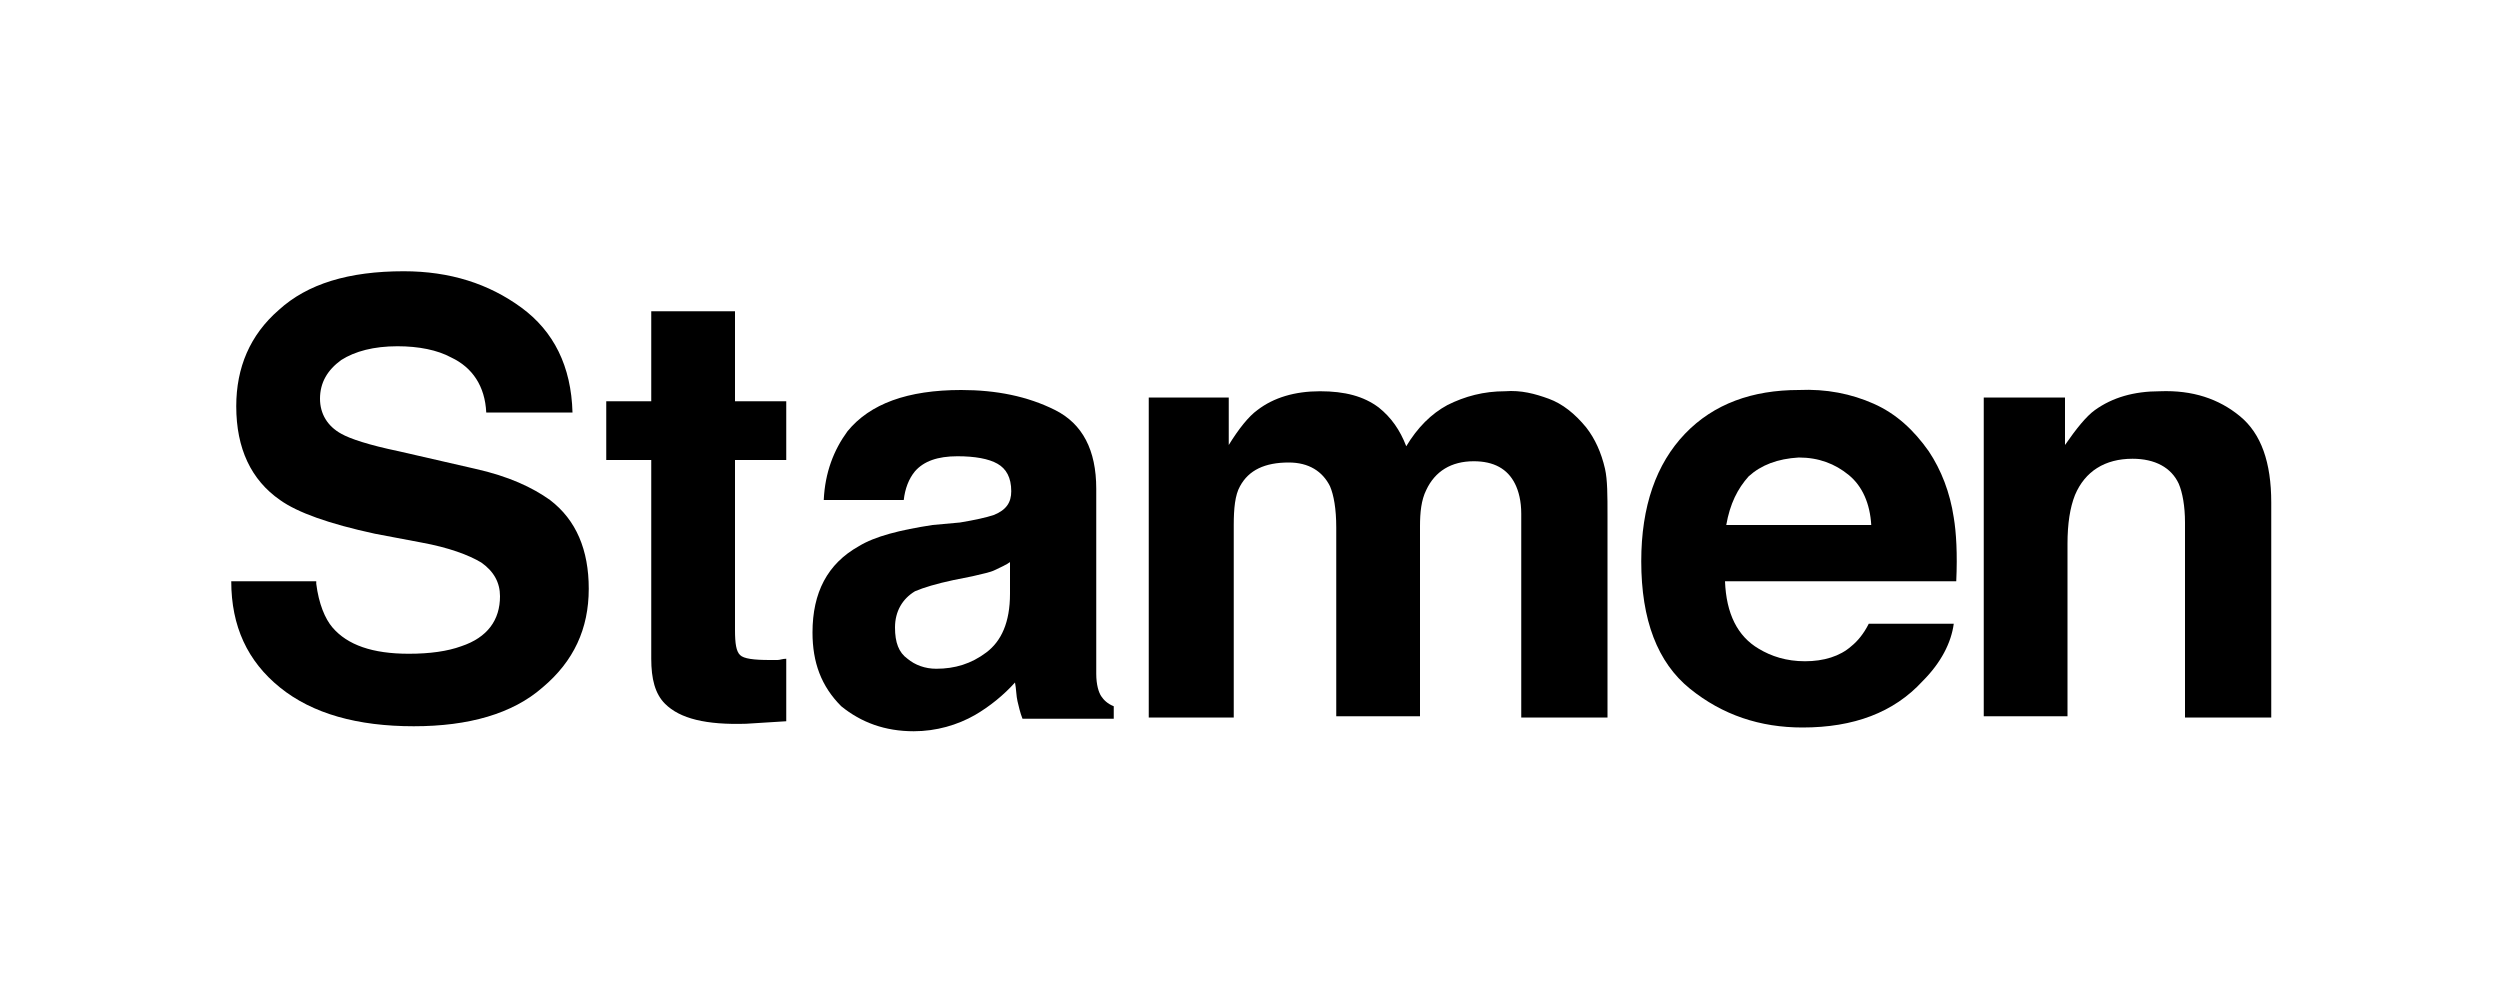 <?xml version="1.0" encoding="UTF-8"?> <svg xmlns="http://www.w3.org/2000/svg" xmlns:xlink="http://www.w3.org/1999/xlink" version="1.1" id="Layer_1" x="0px" y="0px" viewBox="0 0 200 80" style="enable-background:new 0 0 200 80;" xml:space="preserve"> <path d="M25.3,46.7c0.2,1.6,0.7,2.8,1.3,3.5c1.2,1.4,3.2,2.1,6.1,2.1c1.7,0,3.1-0.2,4.2-0.6c2.1-0.7,3.1-2.1,3.1-4 c0-1.1-0.5-2-1.5-2.7c-1-0.6-2.6-1.2-4.8-1.6L30,42.7c-3.7-0.8-6.2-1.7-7.6-2.7c-2.3-1.6-3.5-4.1-3.5-7.5c0-3.1,1.1-5.7,3.4-7.7 c2.3-2.1,5.6-3.1,10-3.1c3.7,0,6.8,1,9.4,2.9c2.6,1.9,4,4.7,4.1,8.4h-6.9c-0.1-2.1-1.1-3.6-2.8-4.4c-1.1-0.6-2.6-0.9-4.3-0.9 c-1.9,0-3.4,0.4-4.5,1.1c-1.1,0.8-1.7,1.8-1.7,3.1c0,1.2,0.6,2.2,1.7,2.8c0.7,0.4,2.2,0.9,4.6,1.4l6.1,1.4c2.7,0.6,4.6,1.5,6,2.5 c2.1,1.6,3.1,4,3.1,7.1c0,3.2-1.2,5.8-3.7,7.9c-2.4,2.1-5.9,3.1-10.3,3.1c-4.5,0-8.1-1-10.7-3.1c-2.6-2.1-3.9-4.9-3.9-8.5H25.3z"></path> <path d="M48.5,36.8v-4.7h3.6v-7.2h6.7v7.2h4.1v4.7h-4.1v13.6c0,1.1,0.1,1.7,0.4,2c0.3,0.3,1.1,0.4,2.4,0.4c0.2,0,0.4,0,0.6,0 c0.2,0,0.4-0.1,0.7-0.1v5l-3.2,0.2c-3.2,0.1-5.3-0.4-6.5-1.6c-0.8-0.8-1.1-2-1.1-3.6V36.8H48.5z"></path> <path d="M76.8,41.8c1.2-0.2,2.1-0.4,2.7-0.6c1-0.4,1.4-1,1.4-1.9c0-1.1-0.4-1.8-1.1-2.2c-0.7-0.4-1.8-0.6-3.2-0.6 c-1.6,0-2.7,0.4-3.4,1.2c-0.5,0.6-0.8,1.4-0.9,2.3h-6.4c0.1-2.2,0.8-4,1.9-5.5c1.8-2.2,4.8-3.3,9.1-3.3c2.8,0,5.3,0.5,7.5,1.6 c2.2,1.1,3.3,3.2,3.3,6.3v11.8c0,0.8,0,1.8,0,3c0,0.9,0.2,1.5,0.4,1.8c0.2,0.3,0.5,0.6,1,0.8v1h-7.3c-0.2-0.5-0.3-1-0.4-1.4 c-0.1-0.4-0.1-1-0.2-1.5c-0.9,1-2,1.9-3.2,2.6c-1.4,0.8-3.1,1.3-4.9,1.3c-2.3,0-4.2-0.7-5.8-2C65.7,54.9,65,53,65,50.6 c0-3.2,1.2-5.5,3.7-6.9c1.3-0.8,3.3-1.3,5.9-1.7L76.8,41.8z M80.9,44.9c-0.4,0.3-0.9,0.5-1.3,0.7c-0.4,0.2-1,0.3-1.8,0.5l-1.5,0.3 c-1.4,0.3-2.4,0.6-3.1,0.9c-1,0.6-1.6,1.6-1.6,2.9c0,1.2,0.3,2,1,2.5c0.6,0.5,1.4,0.8,2.3,0.8c1.5,0,2.8-0.4,4-1.3 c1.2-0.9,1.9-2.4,1.9-4.7V44.9z"></path> <path d="M123.9,31.9c1.1,0.4,2.1,1.2,3,2.3c0.7,0.9,1.2,2,1.5,3.3c0.2,0.9,0.2,2.1,0.2,3.8l0,16.1h-6.9V41.1c0-1-0.2-1.8-0.5-2.4 c-0.6-1.2-1.7-1.8-3.3-1.8c-1.8,0-3.1,0.8-3.8,2.3c-0.4,0.8-0.5,1.8-0.5,2.9v15.2h-6.7V42.2c0-1.5-0.2-2.6-0.5-3.3 c-0.6-1.2-1.7-1.9-3.3-1.9c-1.9,0-3.2,0.6-3.9,1.9c-0.4,0.7-0.5,1.8-0.5,3.1v15.4h-6.8V31.8h6.4v3.8c0.8-1.3,1.6-2.3,2.3-2.8 c1.3-1,3-1.5,5-1.5c2,0,3.5,0.4,4.7,1.3c1,0.8,1.7,1.8,2.2,3.1c0.9-1.5,2-2.6,3.3-3.3c1.4-0.7,2.9-1.1,4.6-1.1 C121.7,31.2,122.8,31.5,123.9,31.9z"></path> <path d="M149.9,32.3c1.8,0.8,3.2,2.1,4.4,3.8c1,1.5,1.7,3.3,2,5.3c0.2,1.2,0.3,2.9,0.2,5.1H138c0.1,2.6,1,4.4,2.7,5.4 c1,0.6,2.2,1,3.7,1c1.5,0,2.8-0.4,3.7-1.2c0.5-0.4,1-1,1.4-1.8h6.8c-0.2,1.5-1,3.1-2.5,4.6c-2.3,2.5-5.5,3.7-9.6,3.7 c-3.4,0-6.4-1-9-3.1c-2.6-2.1-3.9-5.5-3.9-10.2c0-4.4,1.2-7.8,3.5-10.2c2.3-2.4,5.4-3.5,9.1-3.5C146.1,31.1,148.1,31.5,149.9,32.3z M139.9,38.1c-0.9,1-1.5,2.2-1.8,3.9h11.6c-0.1-1.7-0.7-3.1-1.8-4c-1.1-0.9-2.4-1.4-4-1.4C142.2,36.7,140.9,37.2,139.9,38.1z"></path> <path d="M179.2,33.3c1.7,1.4,2.5,3.7,2.5,6.9v17.2h-6.9V41.8c0-1.3-0.2-2.4-0.5-3.1c-0.6-1.3-1.9-2-3.7-2c-2.2,0-3.8,1-4.6,2.9 c-0.4,1-0.6,2.3-0.6,3.9v13.8h-6.7V31.8h6.5v3.8c0.9-1.3,1.7-2.3,2.4-2.8c1.4-1,3.1-1.5,5.2-1.5C175.4,31.2,177.5,31.9,179.2,33.3z"></path> </svg> 